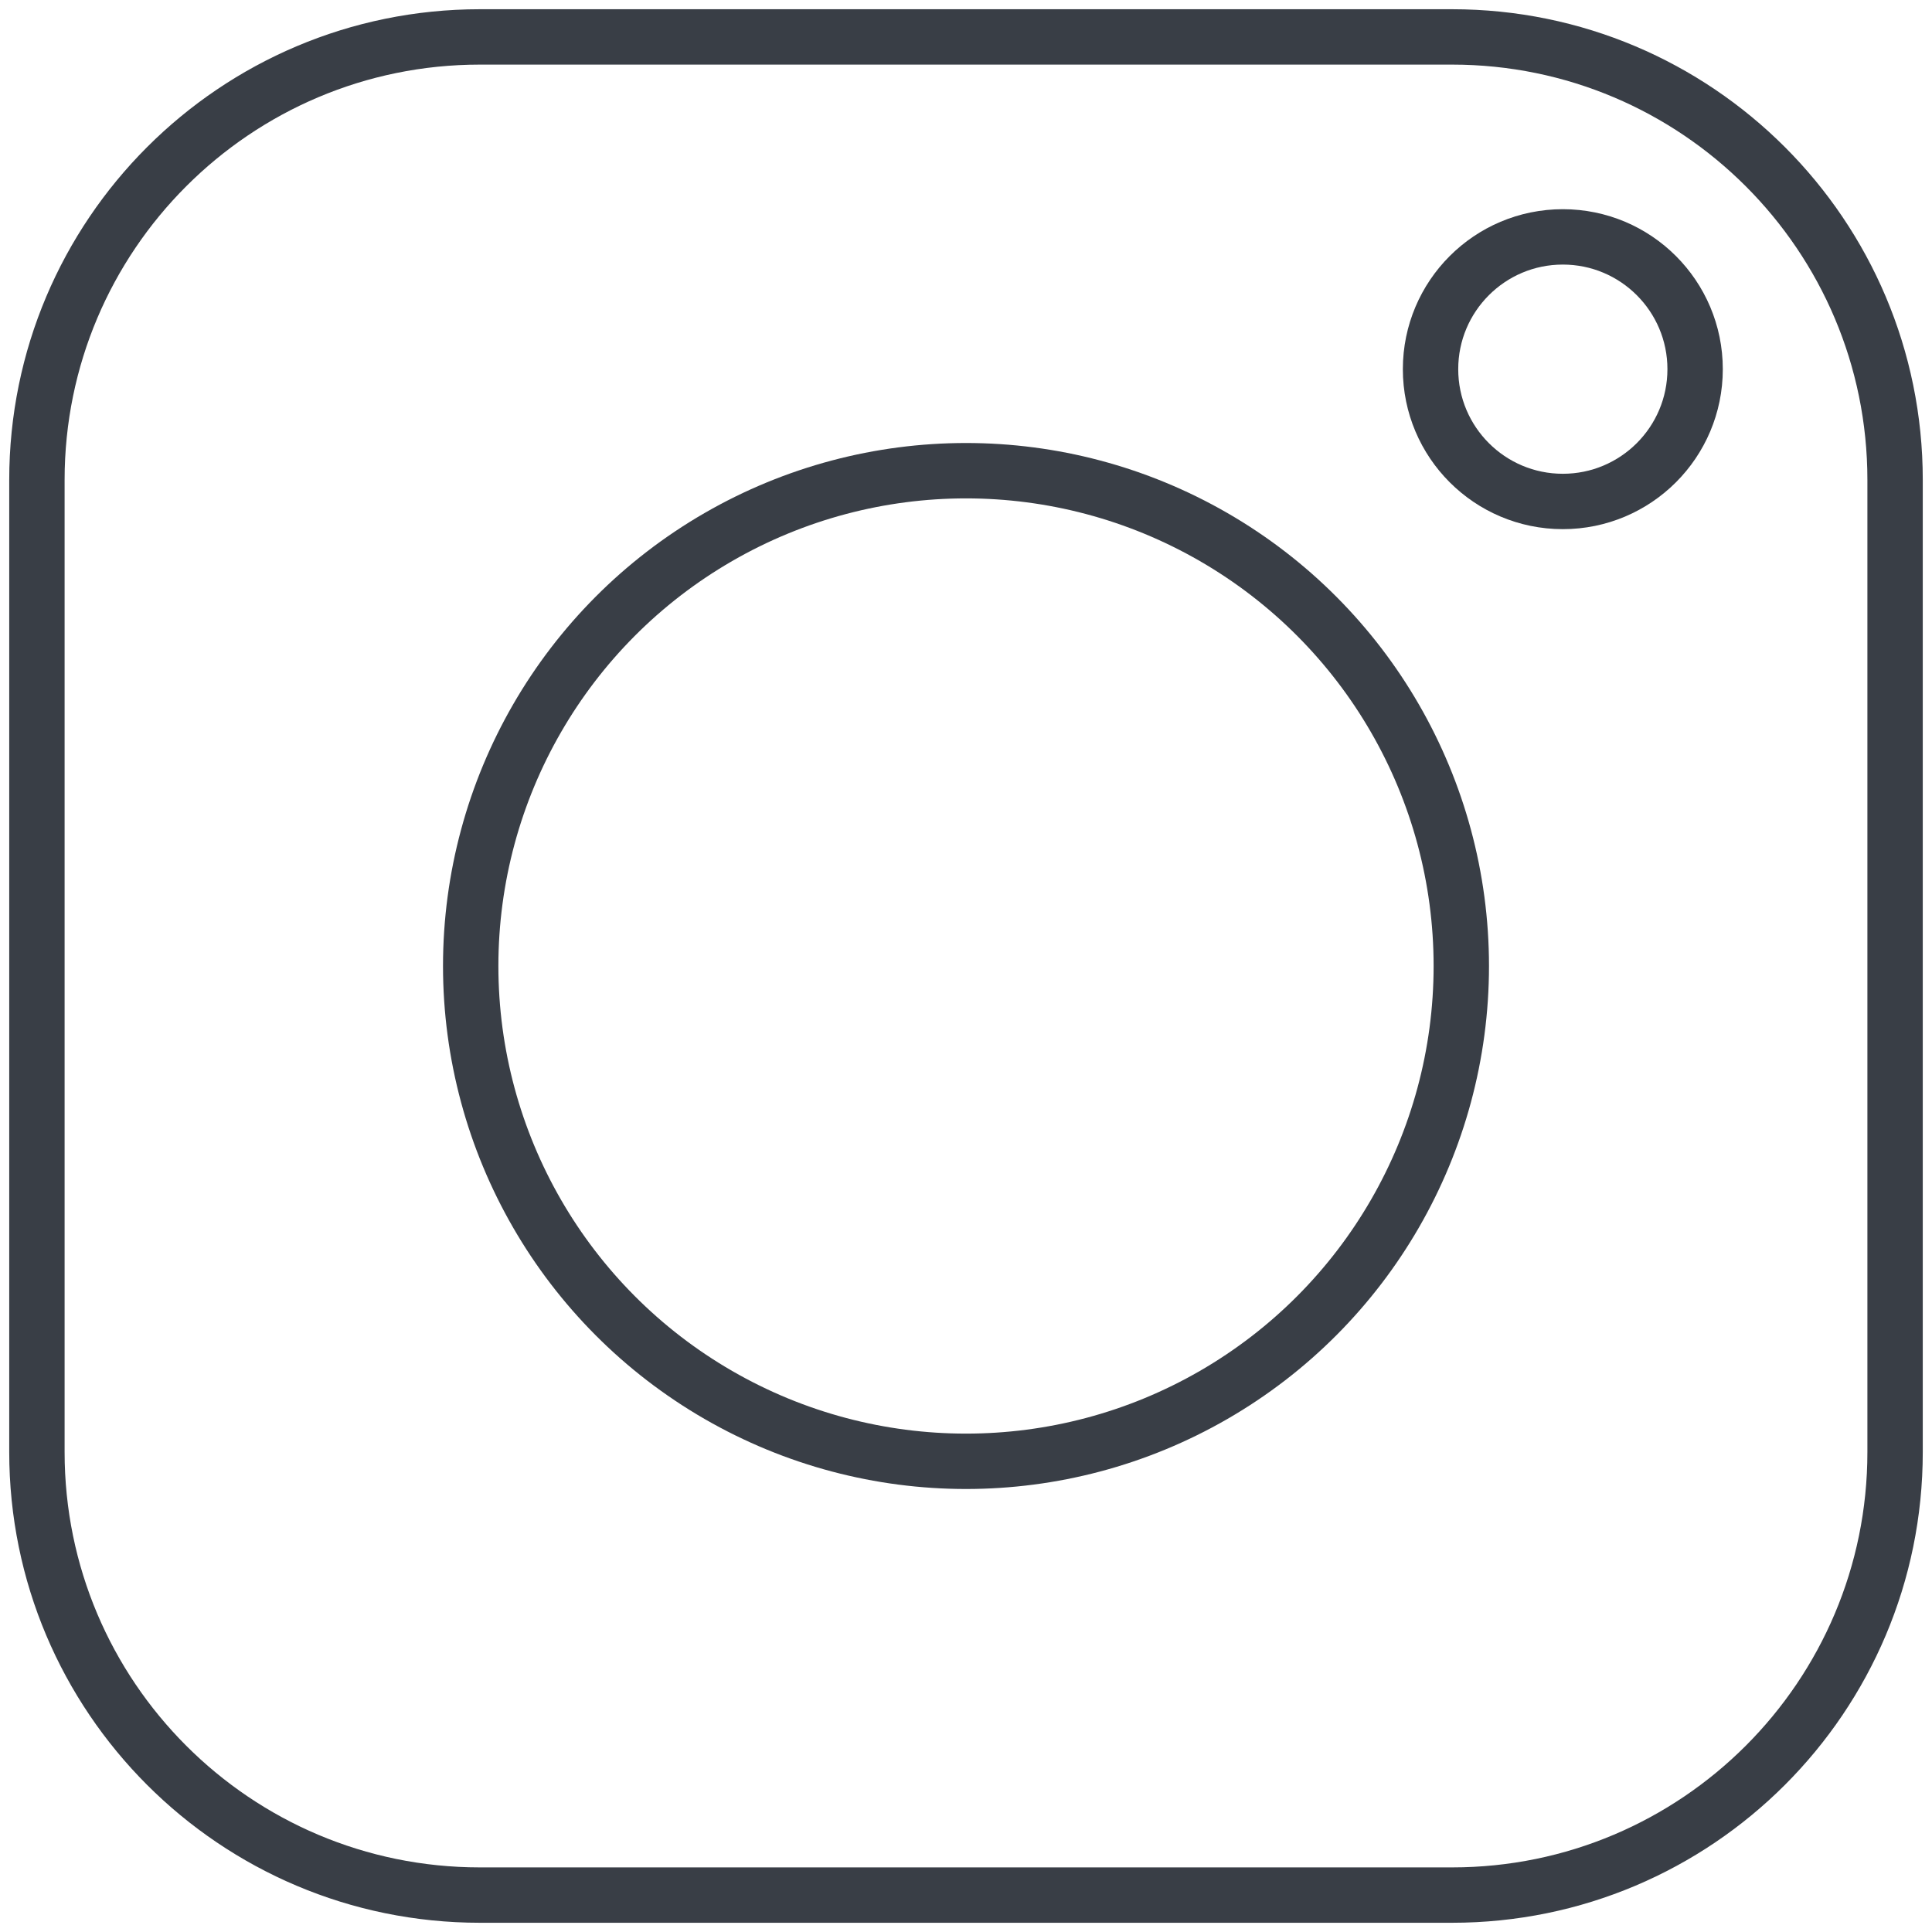 <?xml version="1.0" encoding="UTF-8"?> <svg xmlns="http://www.w3.org/2000/svg" width="157" height="157" viewBox="0 0 157 157" fill="none"> <path d="M118 3H39C19.118 3 3 19.118 3 39V118C3 137.882 19.118 154 39 154H118C137.882 154 154 137.882 154 118V39C154 19.118 137.882 3 118 3Z" stroke="#393E46" stroke-width="4.5"></path> <circle cx="78.5" cy="78.5" r="40.25" stroke="#393E46" stroke-width="4.5"></circle> <circle cx="127" cy="30" r="10.75" stroke="#393E46" stroke-width="4.5"></circle> </svg> 